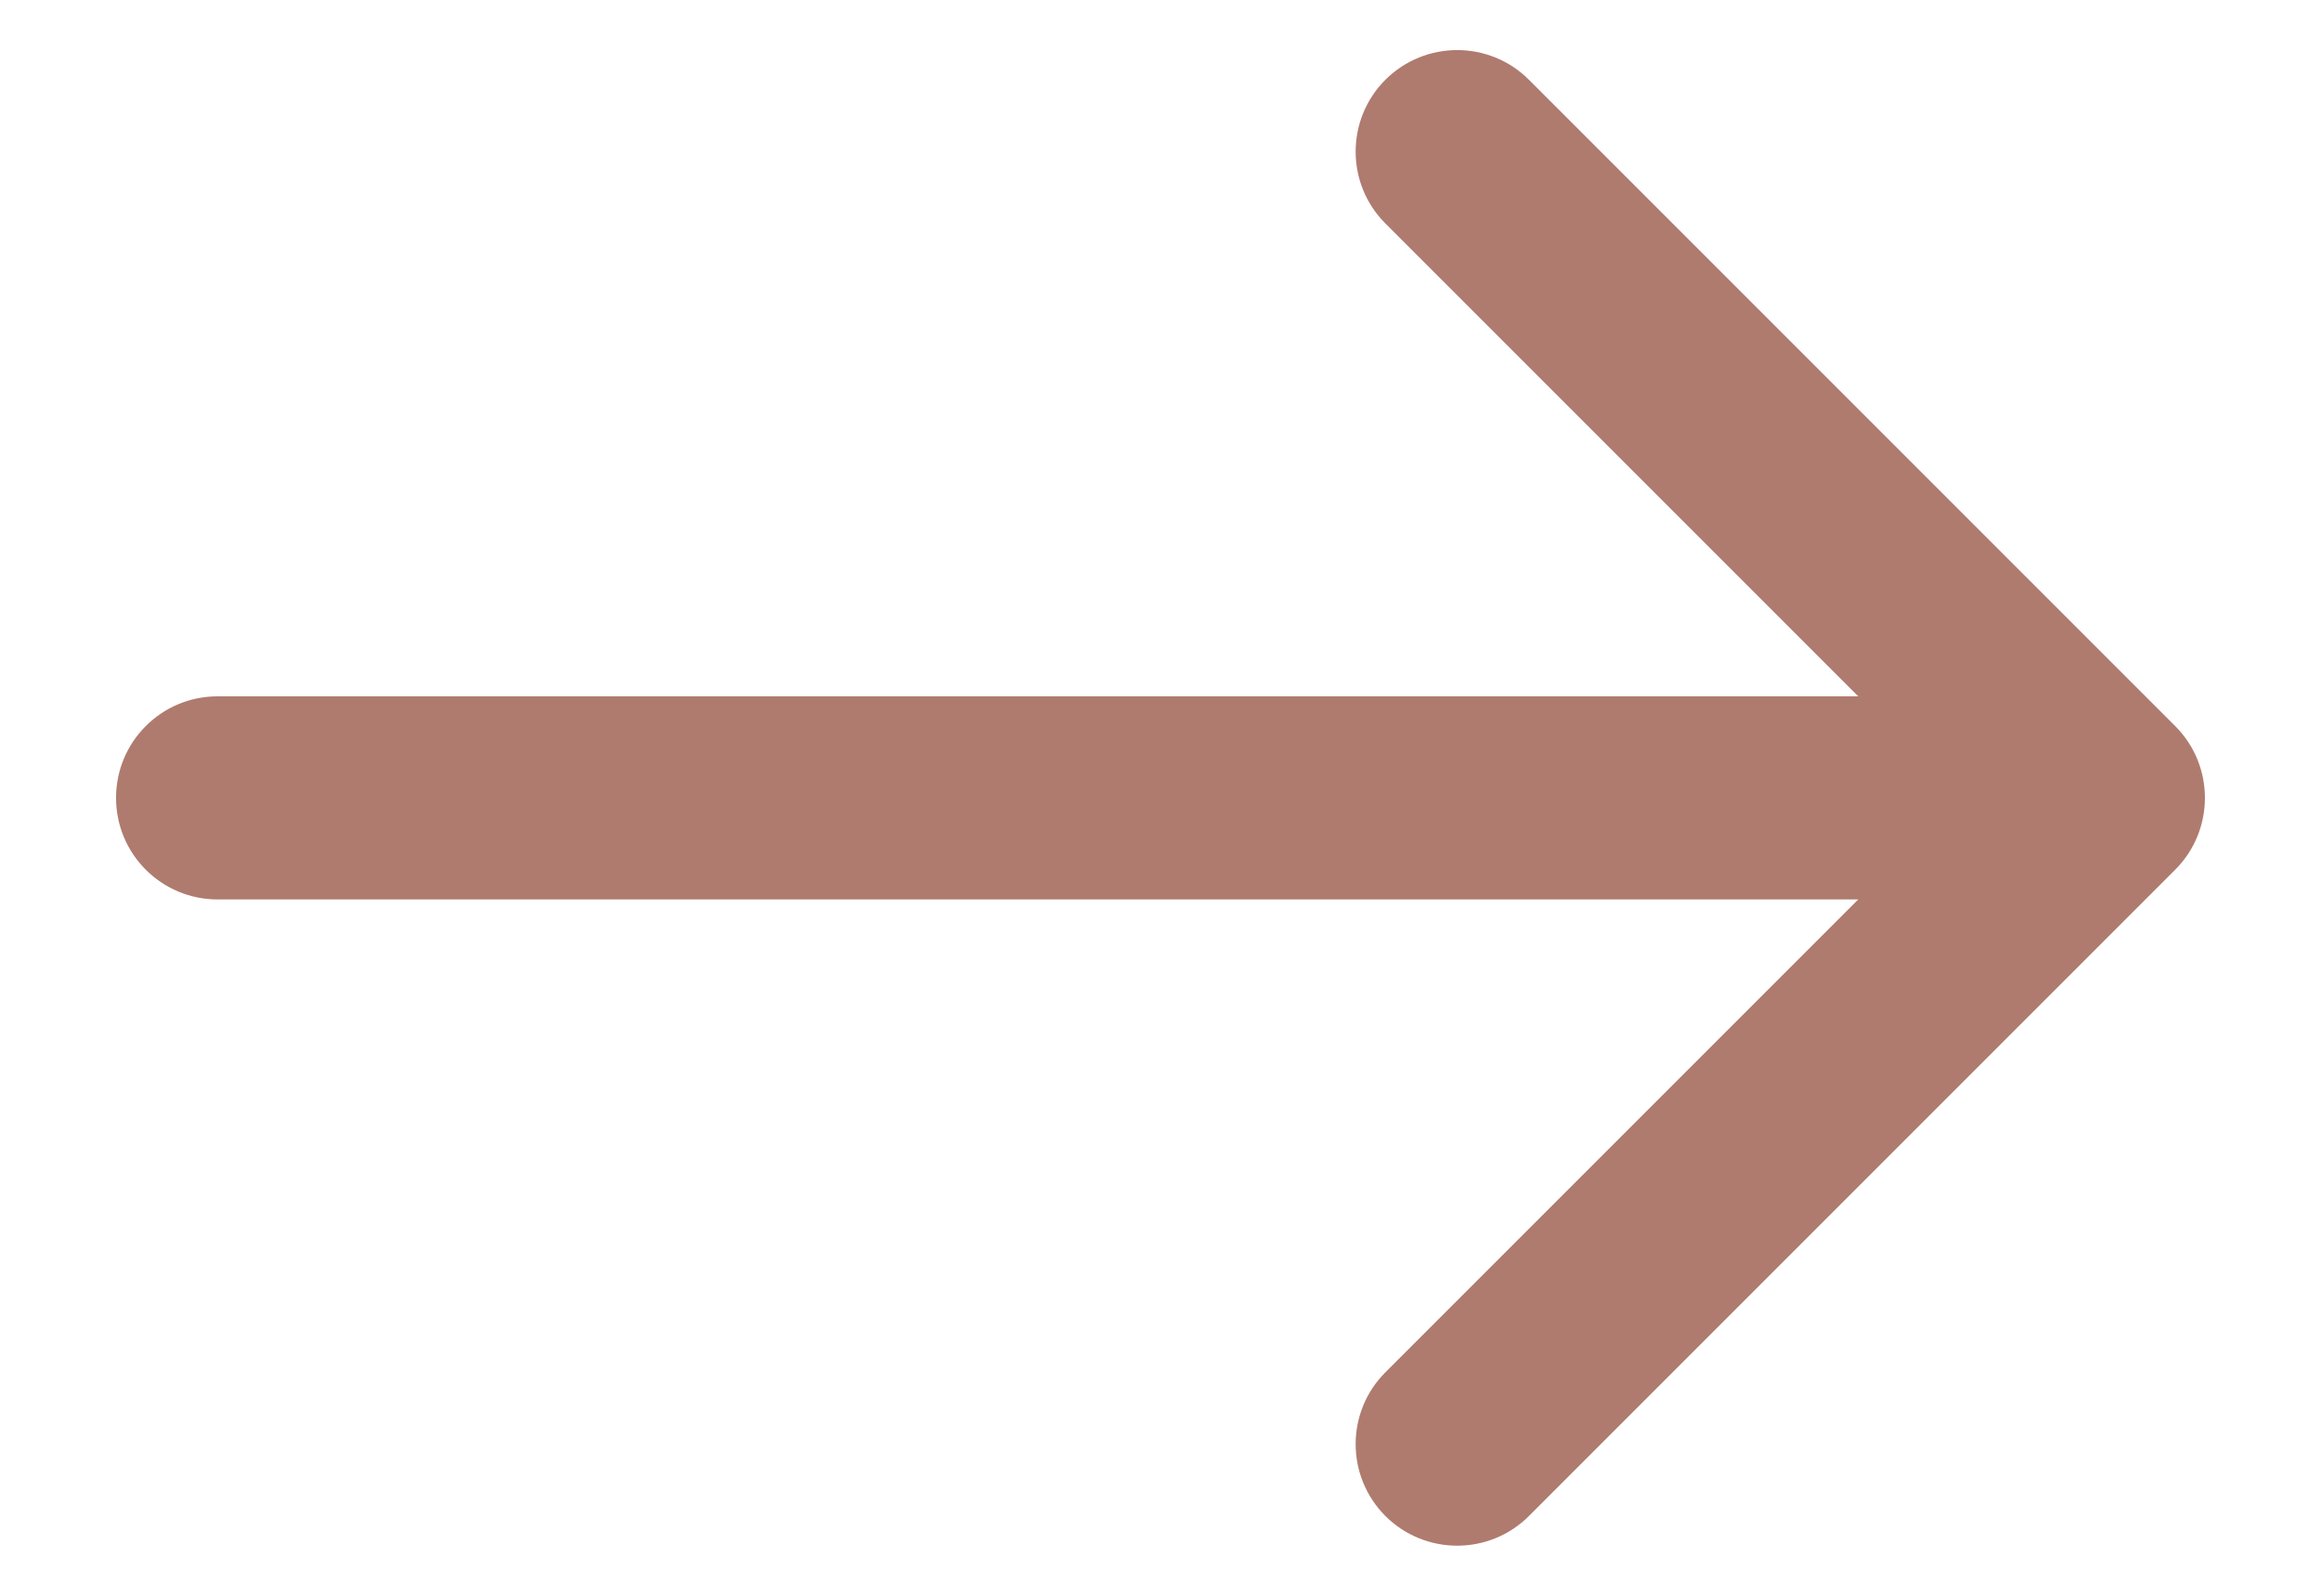 <svg width="16" height="11" viewBox="0 0 16 11" fill="none" xmlns="http://www.w3.org/2000/svg">
<path d="M1.5 4.8C1.113 4.8 0.8 5.113 0.8 5.5C0.8 5.887 1.113 6.2 1.5 6.2L1.5 4.8ZM14.995 5.995C15.268 5.722 15.268 5.278 14.995 5.005L10.54 0.55C10.267 0.277 9.824 0.277 9.55 0.55C9.277 0.824 9.277 1.267 9.55 1.54L13.51 5.5L9.55 9.46C9.277 9.733 9.277 10.176 9.55 10.45C9.824 10.723 10.267 10.723 10.54 10.45L14.995 5.995ZM1.5 6.2L14.5 6.2L14.5 4.8L1.5 4.8L1.5 6.2Z" fill="#AF7B6F"/>
</svg>
